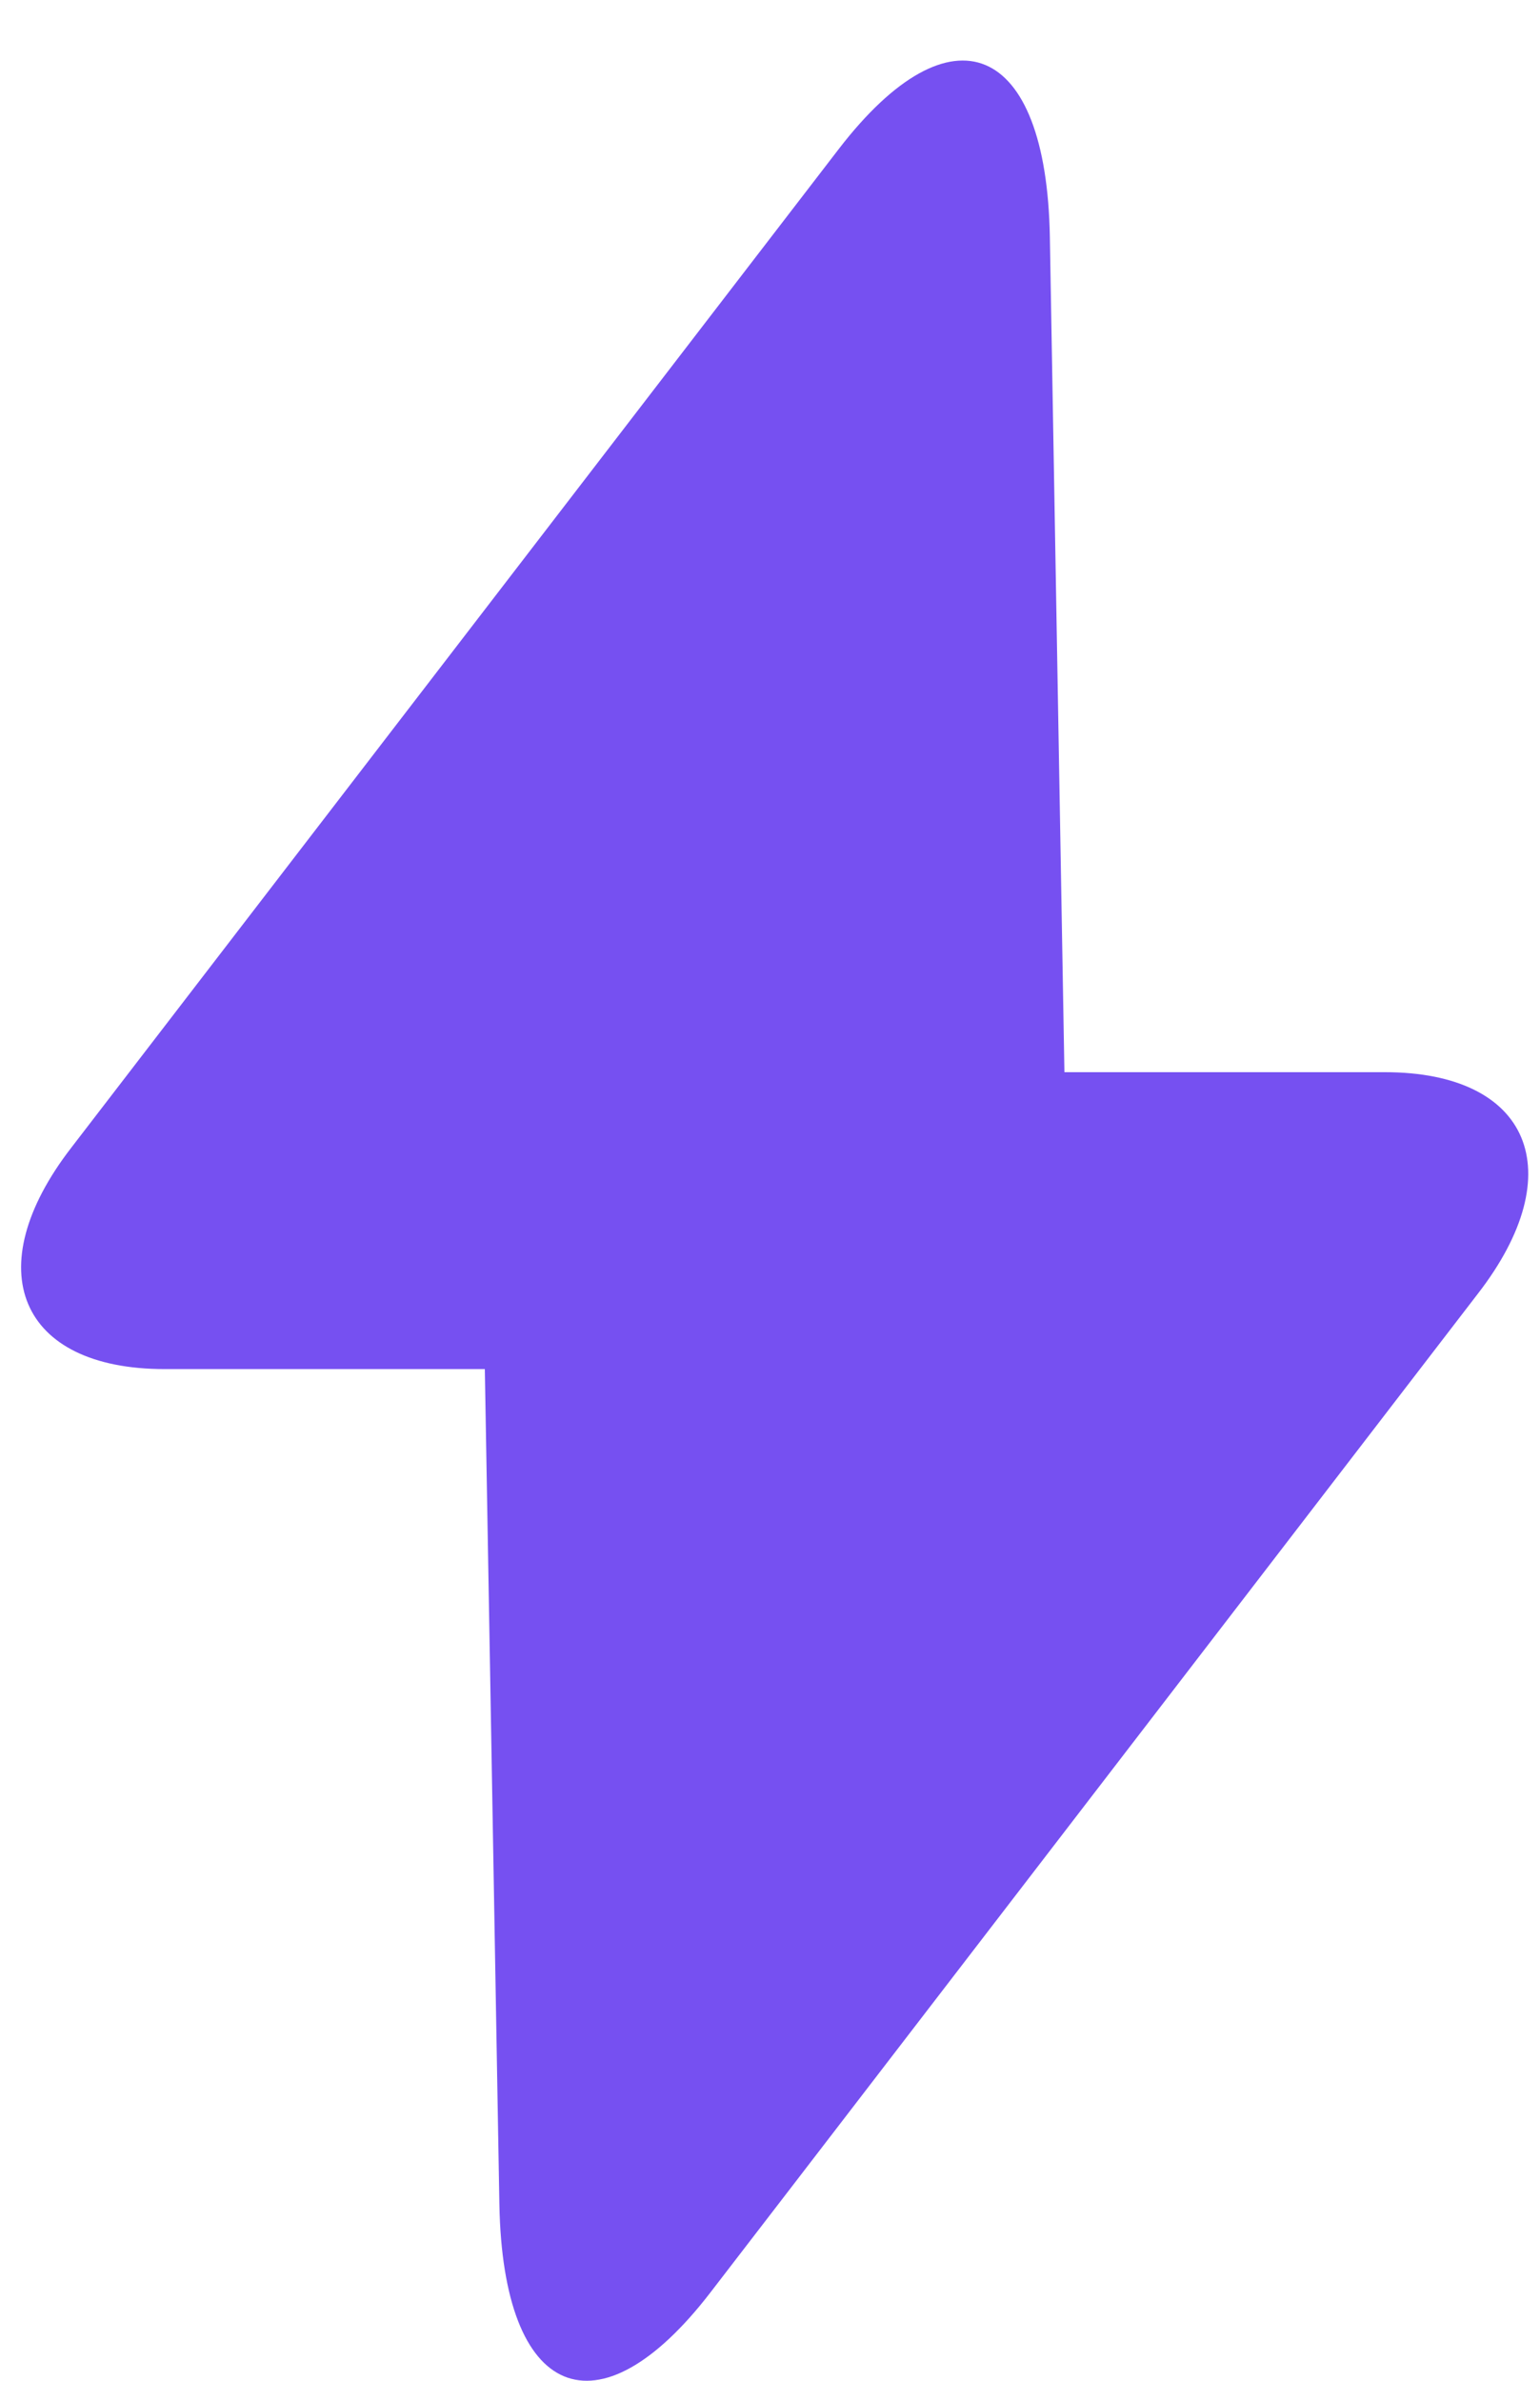 <?xml version="1.0" encoding="UTF-8"?> <svg xmlns="http://www.w3.org/2000/svg" width="11" height="17" viewBox="0 0 11 17" fill="none"><path d="M1.175 9.776L3.463 9.776L3.567 15.74C3.592 17.132 4.271 17.413 5.074 16.37L5.654 15.616L10.556 9.238C11.23 8.368 10.929 7.656 9.892 7.656H7.603L7.499 1.692C7.475 0.3 6.796 0.019 5.992 1.063L5.413 1.816L0.51 8.194C-0.163 9.064 0.138 9.776 1.175 9.776Z" fill="#7650F1"></path></svg> 